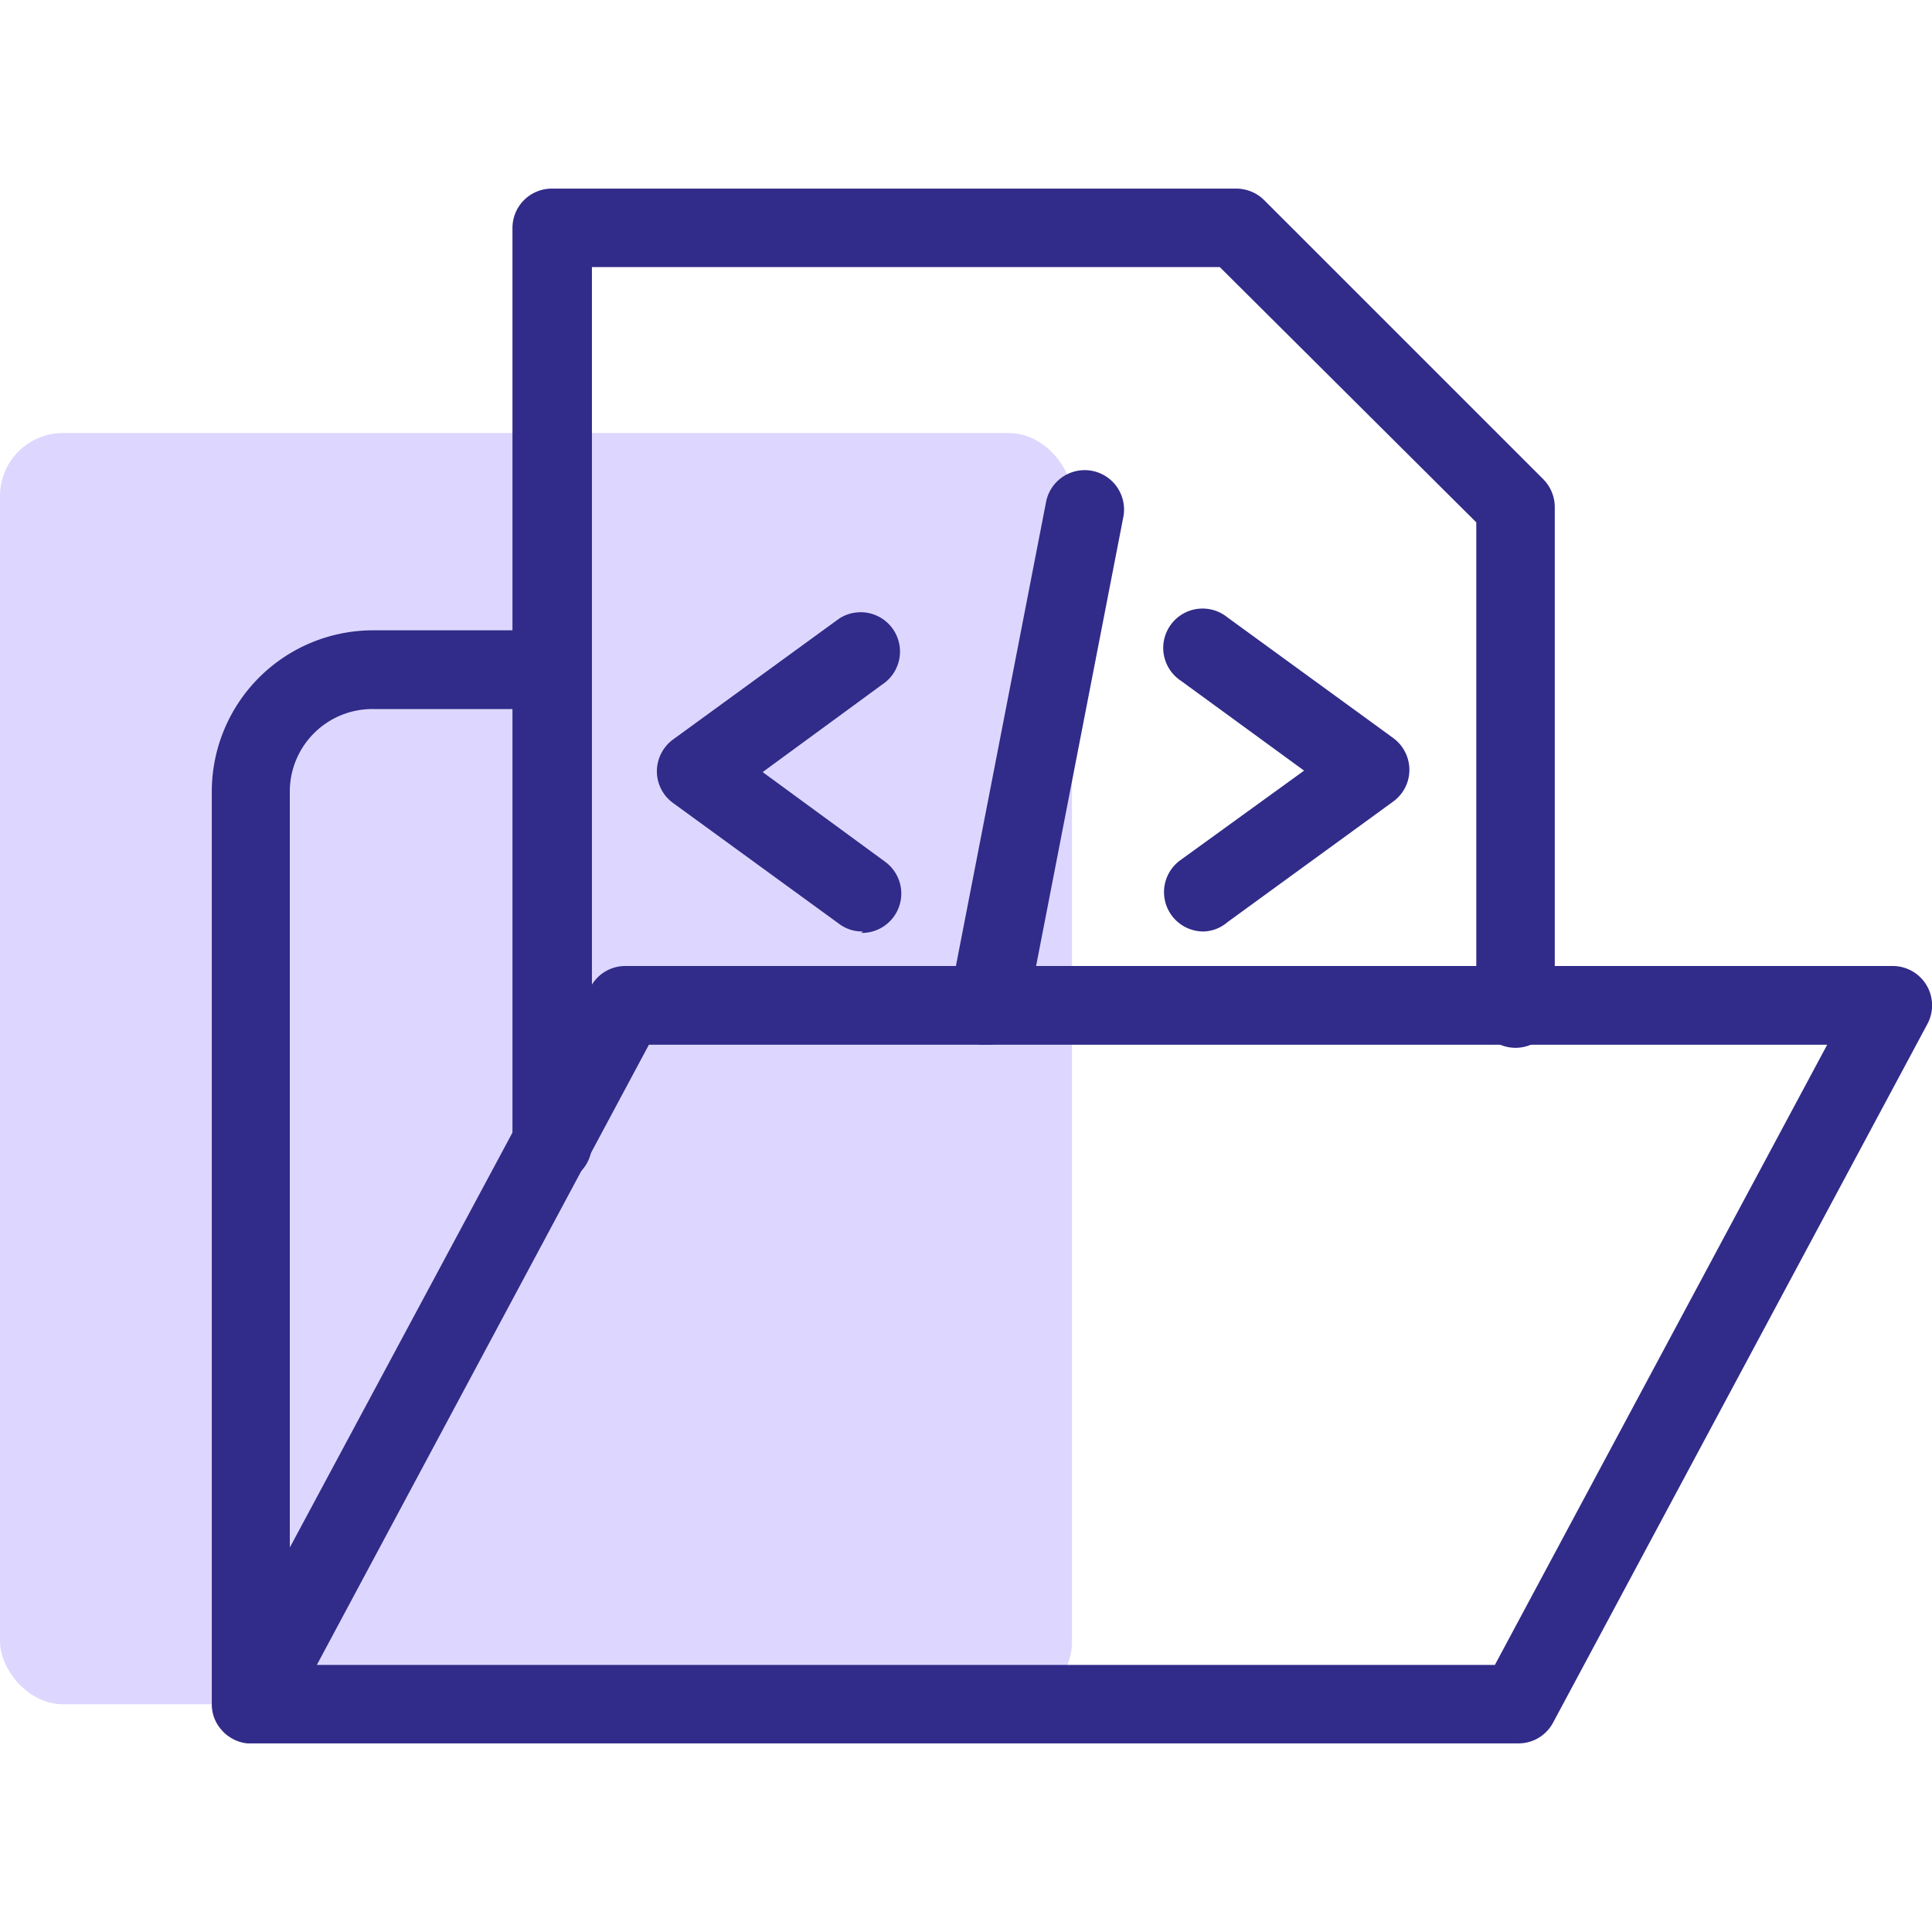 <svg id="Layer_1" data-name="Layer 1" xmlns="http://www.w3.org/2000/svg" viewBox="0 0 80 80"><defs><style>.cls-1{fill:#ddd7ff;}.cls-2{fill:#312b89;}</style></defs><rect class="cls-1" y="17.93" width="44.39" height="52.64" rx="2.61"/><path class="cls-2" d="M10.4,72.19h-.15a1.61,1.61,0,0,1-.78-.29,1.32,1.32,0,0,1-.28-.25,1.58,1.58,0,0,1-.42-1.08h0V32.77a6.68,6.68,0,0,1,6.68-6.67h7.2a1.63,1.63,0,1,1,0,3.26h-7.2A3.42,3.42,0,0,0,12,32.77V64.08L24.46,40.86A1.62,1.62,0,0,1,25.89,40H78.37a1.63,1.63,0,0,1,1.44,2.4L64.31,71.33a1.62,1.62,0,0,1-1.43.86H10.4Zm2.72-3.25H61.9L75.66,43.26H26.87Z"/><path class="cls-2" d="M22.84,49a1.63,1.63,0,0,1-1.62-1.62V9.43a1.63,1.63,0,0,1,1.62-1.62H51.19a1.65,1.65,0,0,1,1.15.47L63.91,19.85A1.65,1.65,0,0,1,64.38,21V41.63a1.63,1.63,0,1,1-3.25,0v-20L50.51,11.06h-26V47.33A1.63,1.63,0,0,1,22.84,49Z"/><path class="cls-2" d="M40.91,43.26l-.31,0a1.63,1.63,0,0,1-1.28-1.91l4-20.59a1.63,1.63,0,0,1,3.2.62l-4,20.59A1.63,1.63,0,0,1,40.91,43.26Z"/><path class="cls-2" d="M35.74,38.57a1.58,1.58,0,0,1-1-.32l-6.87-5a1.62,1.62,0,0,1-.67-1.31,1.64,1.64,0,0,1,.67-1.32l6.87-5a1.63,1.63,0,0,1,1.92,2.63l-5.08,3.72,5.08,3.72a1.63,1.63,0,0,1-1,2.94Z"/><path class="cls-2" d="M49.86,38.57a1.63,1.63,0,0,1-1-2.94L54,31.91,48.9,28.19a1.63,1.63,0,1,1,1.92-2.63l6.87,5a1.64,1.64,0,0,1,.67,1.32,1.62,1.62,0,0,1-.67,1.31l-6.87,5A1.58,1.58,0,0,1,49.86,38.57Z"/></svg>